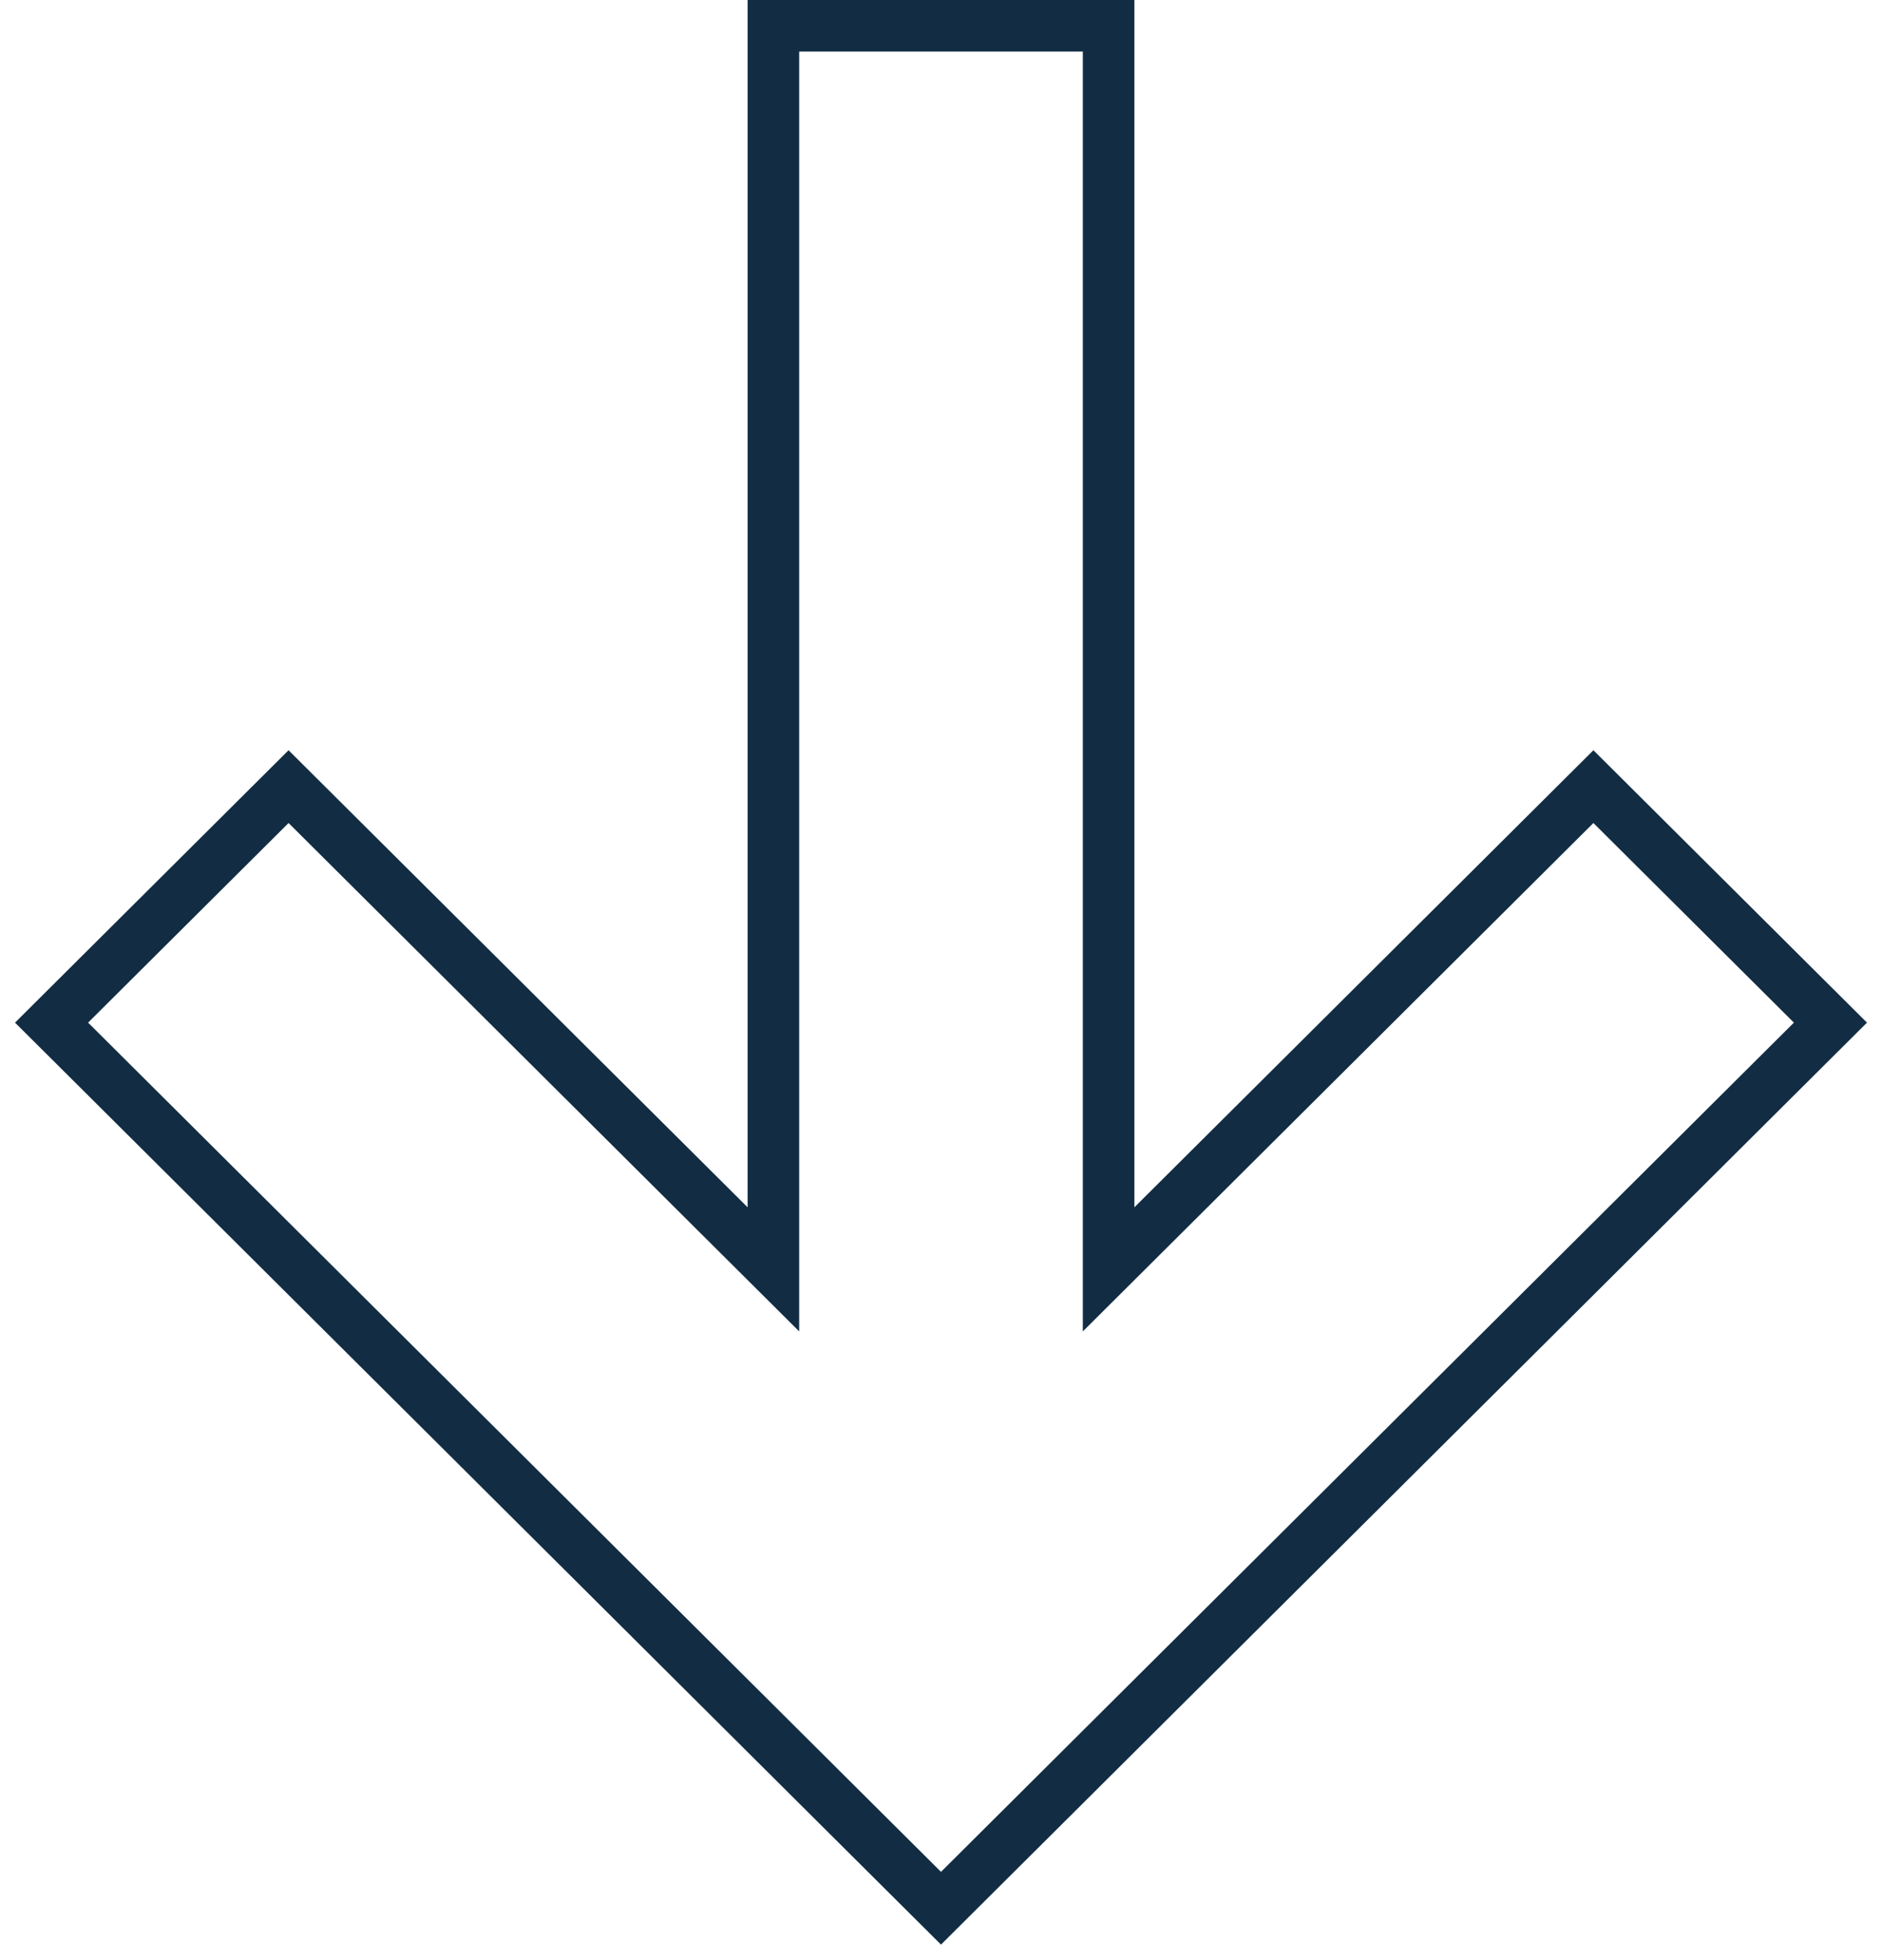 <?xml version="1.0" encoding="UTF-8"?> <svg xmlns="http://www.w3.org/2000/svg" viewBox="0 0 73.00 76.00" data-guides="{&quot;vertical&quot;:[],&quot;horizontal&quot;:[]}"><path fill="none" stroke="#122d43" fill-opacity="1" stroke-width="2" stroke-opacity="1" clip-rule="evenodd" fill-rule="evenodd" id="tSvg11cd4883cb" title="Path 9" d="M29.999 49.225C29.999 33.15 29.999 17.075 29.999 1C34.333 1 38.667 1 43.001 1C43.001 17.075 43.001 33.15 43.001 49.225C49.269 42.986 55.538 36.745 61.806 30.505C64.871 33.556 67.935 36.606 71 39.657C59.5 51.104 48 62.552 36.5 74C25 62.552 13.5 51.104 2 39.657C5.064 36.606 8.129 33.556 11.193 30.505C17.462 36.745 23.73 42.986 29.999 49.225Z"></path><defs></defs></svg> 